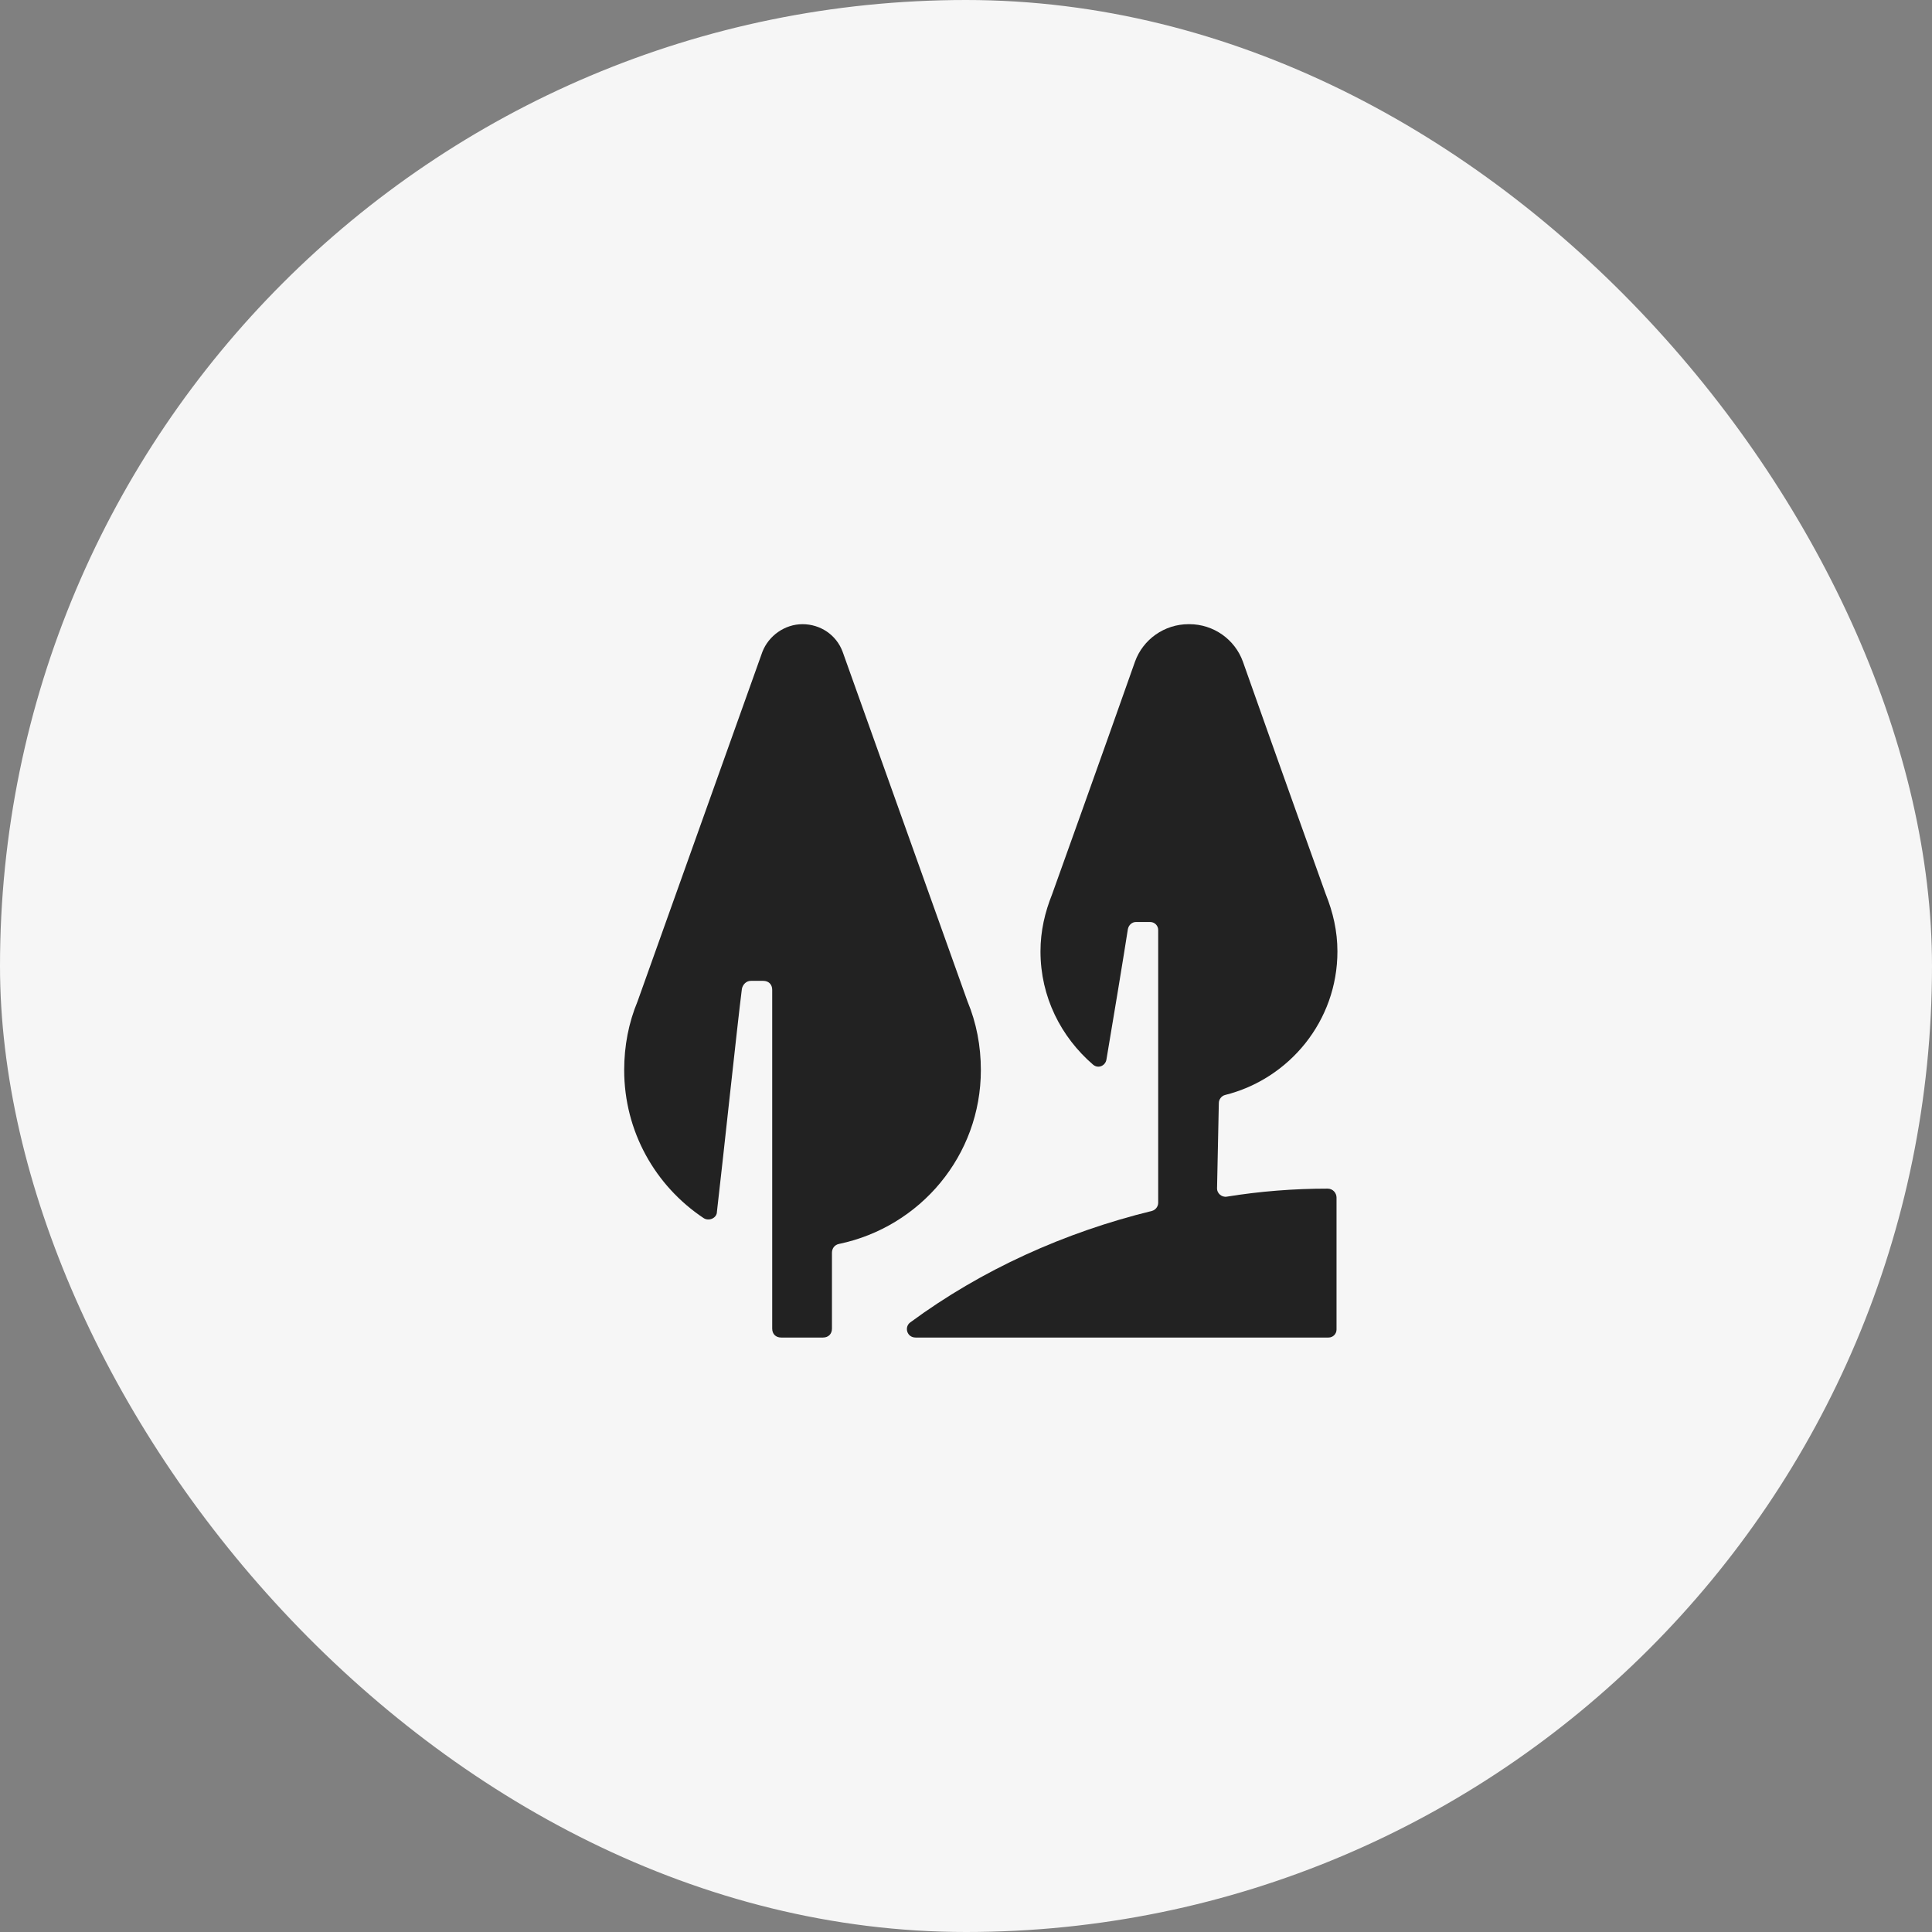 <?xml version="1.0" encoding="UTF-8"?> <svg xmlns="http://www.w3.org/2000/svg" width="65" height="65" viewBox="0 0 65 65" fill="none"><rect x="0" y="0" width="65" height="65" fill="#808080" stroke="none"/><rect width="65" height="65" rx="32.5" fill="#F6F6F6"></rect><path d="M32.55 33.69C32.55 33.69 29.4 24.87 28.35 21.93C28.14 21.36 27.6 21 27 21C26.4 21 25.86 21.39 25.65 21.93C24.6 24.87 21.45 33.69 21.45 33.69C21.15 34.41 21 35.19 21 36C21 38.07 22.05 39.9 23.67 40.98C23.85 41.1 24.12 40.98 24.12 40.77C24.3 39.24 24.81 34.44 24.96 33.27C24.99 33.12 25.11 33 25.26 33H25.68C25.86 33 25.98 33.12 25.98 33.3V44.7C25.98 44.88 26.1 45 26.28 45H27.69C27.87 45 27.99 44.88 27.99 44.7V42.15C27.99 42 28.08 41.88 28.23 41.85C30.96 41.28 33 38.88 33 36C33 35.19 32.85 34.41 32.55 33.69Z" fill="#222222"></path><path d="M41.006 37.11C41.006 36.99 41.096 36.87 41.216 36.84C43.376 36.3 44.996 34.35 44.996 32.01C44.996 31.32 44.846 30.69 44.606 30.09C44.606 30.09 42.926 25.41 41.816 22.26C41.546 21.51 40.826 21 40.016 21H39.986C39.176 21 38.456 21.51 38.186 22.26C37.076 25.41 35.396 30.09 35.396 30.09C35.156 30.69 35.006 31.32 35.006 32.01C35.006 33.54 35.696 34.89 36.776 35.82C36.956 35.97 37.196 35.85 37.226 35.64C37.406 34.59 37.826 32.04 37.946 31.26C37.976 31.11 38.096 31.02 38.216 31.02H38.696C38.846 31.02 38.966 31.14 38.966 31.29V40.47C38.966 40.59 38.876 40.71 38.756 40.74C35.816 41.46 33.026 42.72 30.626 44.49C30.416 44.64 30.506 45 30.806 45H44.696C44.846 45 44.966 44.88 44.966 44.73V40.29C44.966 40.14 44.846 39.99 44.666 39.99C43.526 39.99 42.386 40.08 41.276 40.26C41.096 40.29 40.946 40.14 40.946 39.99L41.006 37.11Z" fill="#222222"></path></svg> 